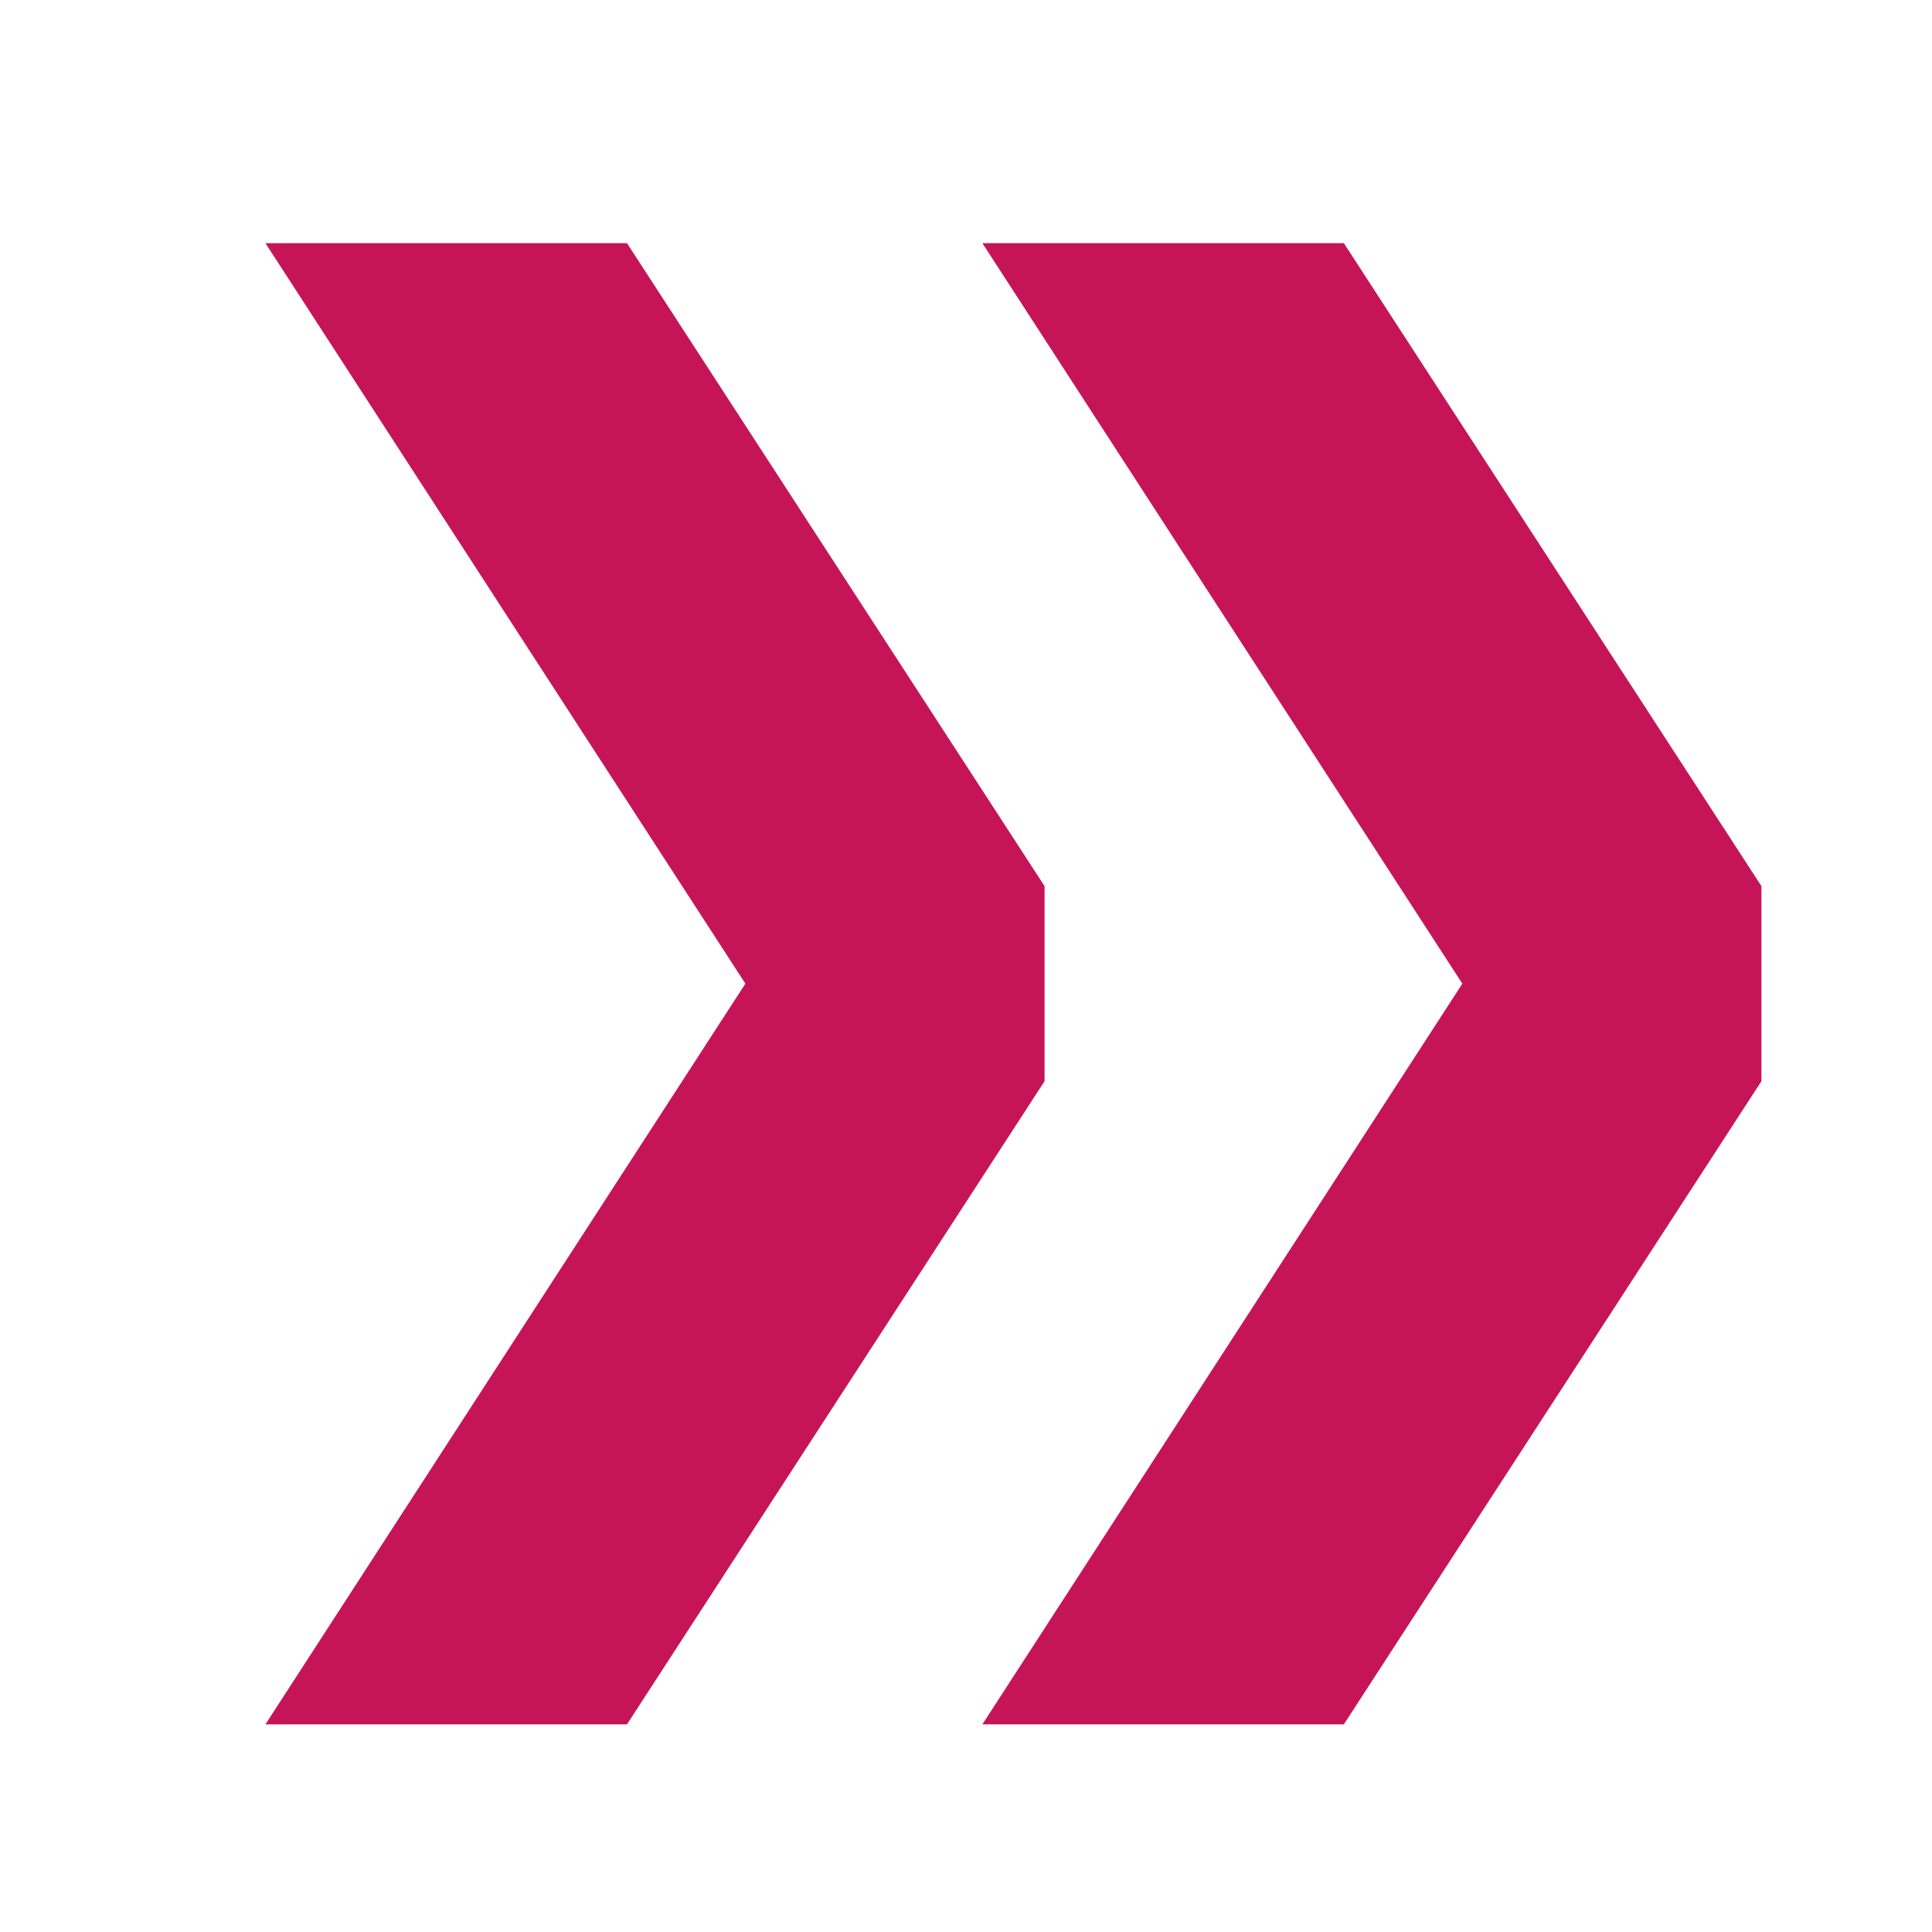 <svg width="21" height="21" viewBox="0 0 21 21" fill="none" xmlns="http://www.w3.org/2000/svg">
<path d="M21 0H0V21H21V0Z" fill="white"/>
<path d="M19.146 9.632L14.607 2.643H10.678L15.895 10.692L10.678 18.743H14.607L19.146 11.752V9.632ZM11.354 9.632L6.815 2.643H2.885L8.102 10.692L2.885 18.743H6.815L11.354 11.752V9.632Z" fill="#C61459"/>
</svg>
